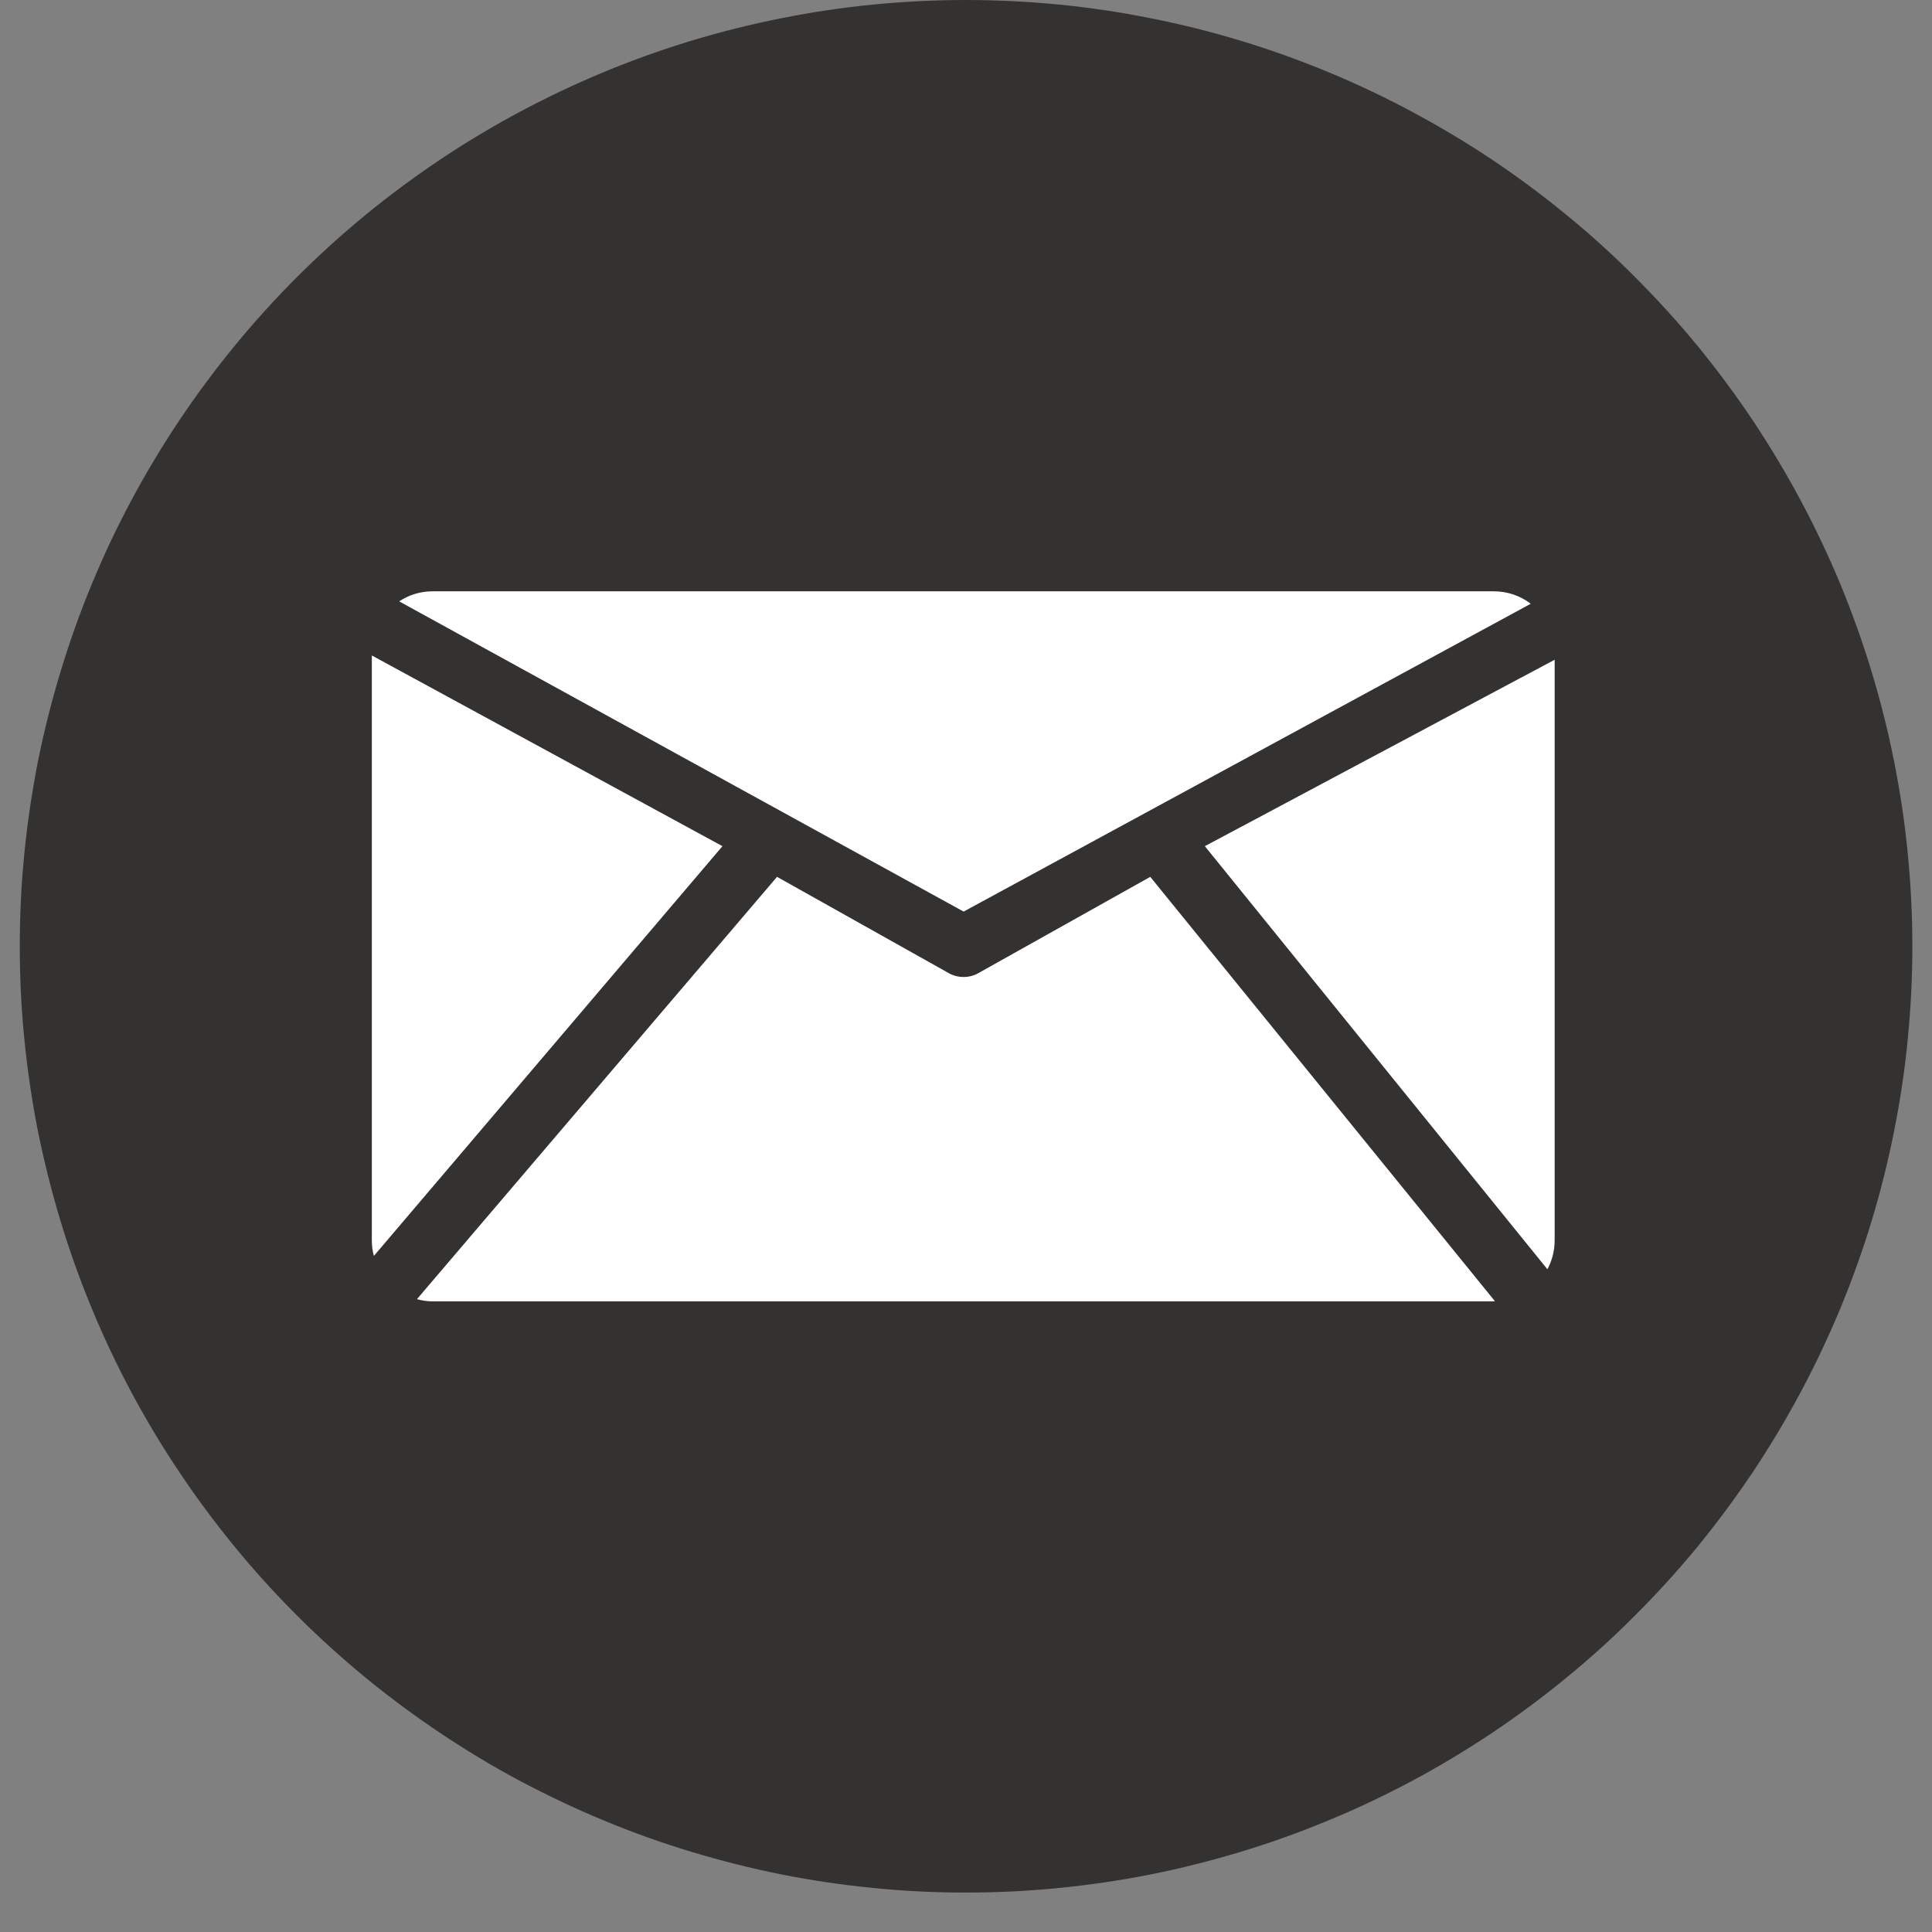 <svg xmlns="http://www.w3.org/2000/svg" xmlns:xlink="http://www.w3.org/1999/xlink" width="64" zoomAndPan="magnify" viewBox="0 0 48 48" height="64" preserveAspectRatio="xMidYMid meet" version="1.0"><rect x="0" y="0" width="48" height="48" fill="#808080" stroke="none"/><defs><clipPath id="f2a1296ac5"><path d="M 0.488 0 L 47.508 0 L 47.508 47.02 L 0.488 47.02 Z M 0.488 0 " clip-rule="nonzero"/></clipPath></defs><g clip-path="url(#f2a1296ac5)"><path fill="#343231" d="M 47.512 23.512 C 47.512 24.281 47.473 25.047 47.398 25.816 C 47.324 26.582 47.211 27.34 47.059 28.098 C 46.91 28.852 46.723 29.598 46.5 30.336 C 46.277 31.07 46.016 31.797 45.723 32.508 C 45.426 33.219 45.098 33.914 44.734 34.594 C 44.371 35.273 43.977 35.93 43.551 36.57 C 43.121 37.211 42.664 37.828 42.176 38.426 C 41.688 39.02 41.168 39.59 40.625 40.133 C 40.082 40.68 39.512 41.195 38.914 41.684 C 38.32 42.172 37.703 42.629 37.062 43.059 C 36.422 43.484 35.762 43.883 35.082 44.246 C 34.406 44.605 33.711 44.938 32.996 45.23 C 32.285 45.527 31.562 45.785 30.824 46.008 C 30.09 46.23 29.344 46.418 28.586 46.57 C 27.832 46.719 27.07 46.832 26.305 46.906 C 25.539 46.984 24.77 47.02 24 47.02 C 23.23 47.02 22.465 46.984 21.695 46.906 C 20.93 46.832 20.168 46.719 19.414 46.57 C 18.66 46.418 17.914 46.23 17.176 46.008 C 16.441 45.785 15.715 45.527 15.004 45.23 C 14.293 44.938 13.598 44.605 12.918 44.246 C 12.238 43.883 11.578 43.484 10.941 43.059 C 10.301 42.629 9.68 42.172 9.086 41.684 C 8.492 41.195 7.922 40.68 7.375 40.133 C 6.832 39.59 6.316 39.02 5.828 38.426 C 5.34 37.828 4.879 37.211 4.453 36.57 C 4.023 35.93 3.629 35.273 3.266 34.594 C 2.902 33.914 2.574 33.219 2.281 32.508 C 1.984 31.797 1.727 31.07 1.504 30.336 C 1.281 29.598 1.094 28.852 0.941 28.098 C 0.793 27.34 0.68 26.582 0.605 25.816 C 0.527 25.047 0.492 24.281 0.492 23.512 C 0.492 22.738 0.527 21.973 0.605 21.207 C 0.68 20.441 0.793 19.68 0.941 18.922 C 1.094 18.168 1.281 17.422 1.504 16.688 C 1.727 15.949 1.984 15.227 2.281 14.512 C 2.574 13.801 2.902 13.105 3.266 12.426 C 3.629 11.75 4.023 11.09 4.453 10.449 C 4.879 9.809 5.34 9.191 5.828 8.594 C 6.316 8 6.832 7.43 7.375 6.887 C 7.922 6.34 8.492 5.824 9.086 5.336 C 9.68 4.848 10.301 4.391 10.941 3.961 C 11.578 3.535 12.238 3.141 12.918 2.777 C 13.598 2.414 14.293 2.086 15.004 1.789 C 15.715 1.496 16.441 1.234 17.176 1.012 C 17.914 0.789 18.66 0.602 19.414 0.453 C 20.168 0.301 20.93 0.188 21.695 0.113 C 22.465 0.039 23.23 0 24 0 C 24.77 0 25.539 0.039 26.305 0.113 C 27.07 0.188 27.832 0.301 28.586 0.453 C 29.344 0.602 30.09 0.789 30.824 1.012 C 31.562 1.234 32.285 1.496 32.996 1.789 C 33.711 2.086 34.406 2.414 35.082 2.777 C 35.762 3.141 36.422 3.535 37.062 3.961 C 37.703 4.391 38.32 4.848 38.914 5.336 C 39.512 5.824 40.082 6.34 40.625 6.887 C 41.168 7.43 41.688 8 42.176 8.594 C 42.664 9.191 43.121 9.809 43.551 10.449 C 43.977 11.09 44.371 11.75 44.734 12.426 C 45.098 13.105 45.426 13.801 45.723 14.512 C 46.016 15.227 46.277 15.949 46.5 16.688 C 46.723 17.422 46.91 18.168 47.059 18.922 C 47.211 19.68 47.324 20.441 47.398 21.207 C 47.473 21.973 47.512 22.738 47.512 23.512 Z M 47.512 23.512 " fill-opacity="1" fill-rule="nonzero"/></g><path fill="#ffffff" d="M 9.918 14.941 C 10.156 14.781 10.441 14.691 10.75 14.691 L 37.113 14.691 C 37.457 14.691 37.777 14.805 38.031 15 L 23.941 22.648 Z M 38.445 31.535 C 38.559 31.32 38.625 31.078 38.625 30.816 L 38.625 16.391 L 29.934 21.023 Z M 9.238 16.285 L 9.238 30.816 C 9.238 30.949 9.254 31.082 9.289 31.203 L 17.949 21.023 Z M 28.578 21.785 L 24.309 24.176 C 24.195 24.242 24.066 24.273 23.941 24.273 C 23.812 24.273 23.684 24.242 23.57 24.176 L 19.305 21.785 L 10.359 32.277 C 10.484 32.312 10.617 32.332 10.75 32.332 L 37.113 32.332 C 37.121 32.332 37.133 32.328 37.141 32.328 Z M 28.578 21.785 " fill-opacity="1" fill-rule="nonzero"/></svg>
